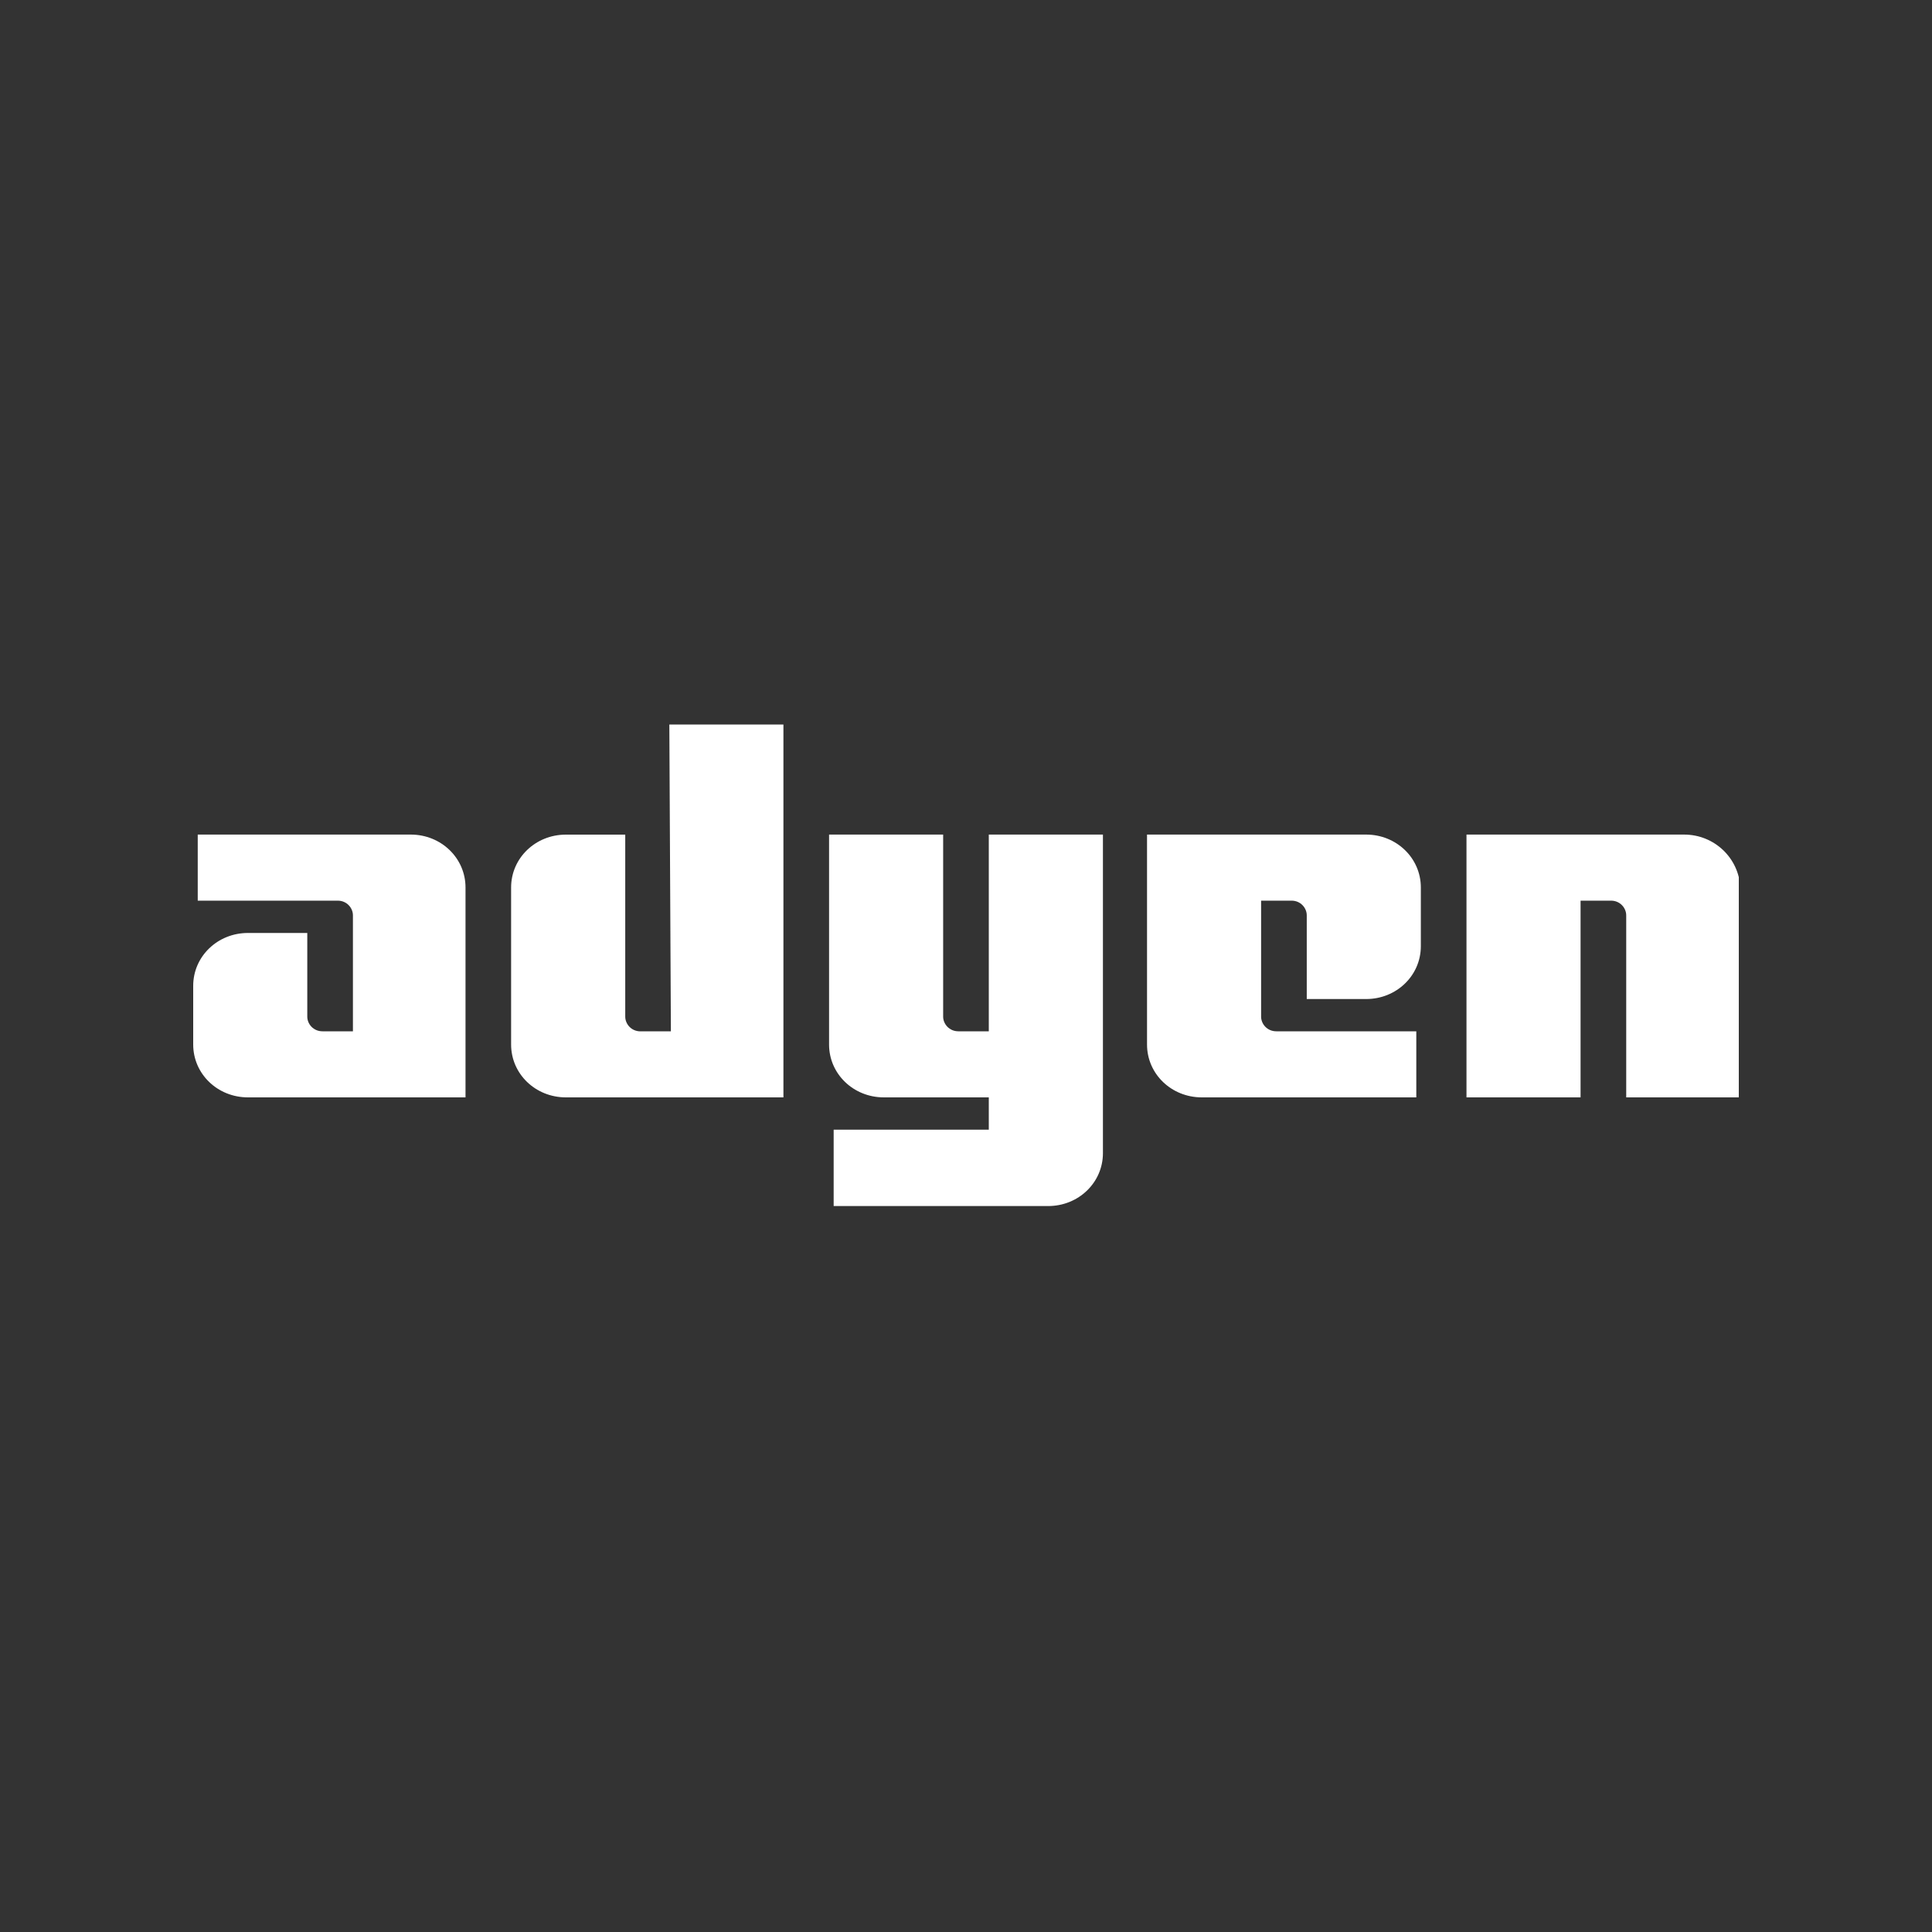 <svg width="40" height="40" viewBox="0 0 40 40" fill="none" xmlns="http://www.w3.org/2000/svg">
<rect x="0" y="0" width="40" height="40" fill="#333333" stroke="none"/>
<rect width="40" height="40" rx="8" fill="none"/>
<g clip-path="url(#clip0_34_39)">
<path d="M8.504 17.279H4.094V18.647H6.992C7.181 18.647 7.307 18.799 7.307 18.951V21.352H6.677C6.488 21.352 6.362 21.201 6.362 21.049V19.316H5.134C4.504 19.316 4 19.802 4 20.41V21.626C4 22.234 4.504 22.72 5.134 22.72H9.638V18.374C9.638 17.766 9.134 17.279 8.504 17.279Z" fill="white"/>
<path d="M13.89 21.353H13.26C13.071 21.353 12.945 21.201 12.945 21.049V17.28H11.716C11.086 17.28 10.582 17.766 10.582 18.374V21.626C10.582 22.234 11.086 22.72 11.716 22.72H16.22V15H13.858L13.89 21.353Z" fill="white"/>
<path d="M20.472 21.352H19.842C19.654 21.352 19.527 21.201 19.527 21.049V17.279H17.165V21.626C17.165 22.234 17.669 22.72 18.299 22.72H20.472V23.389H17.26V24.97H21.701C22.331 24.97 22.835 24.483 22.835 23.875V17.279H20.472V21.352Z" fill="white"/>
<path d="M28.284 17.279H23.748V21.626C23.748 22.234 24.252 22.72 24.882 22.72H29.323V21.352H26.425C26.236 21.352 26.11 21.201 26.11 21.049V18.647H26.74C26.929 18.647 27.055 18.799 27.055 18.951V20.684H28.284C28.913 20.684 29.417 20.198 29.417 19.59V18.374C29.417 17.766 28.913 17.279 28.284 17.279Z" fill="white"/>
<path d="M34.866 17.279H30.362V22.72H32.724V18.647H33.354C33.543 18.647 33.669 18.799 33.669 18.951V22.72H36.031V18.374C36 17.766 35.496 17.279 34.866 17.279Z" fill="white"/>
</g>
<defs>
<clipPath id="clip0_34_39">
<rect width="32" height="10" fill="white" transform="translate(4 15)"/>
</clipPath>
</defs>
</svg>
